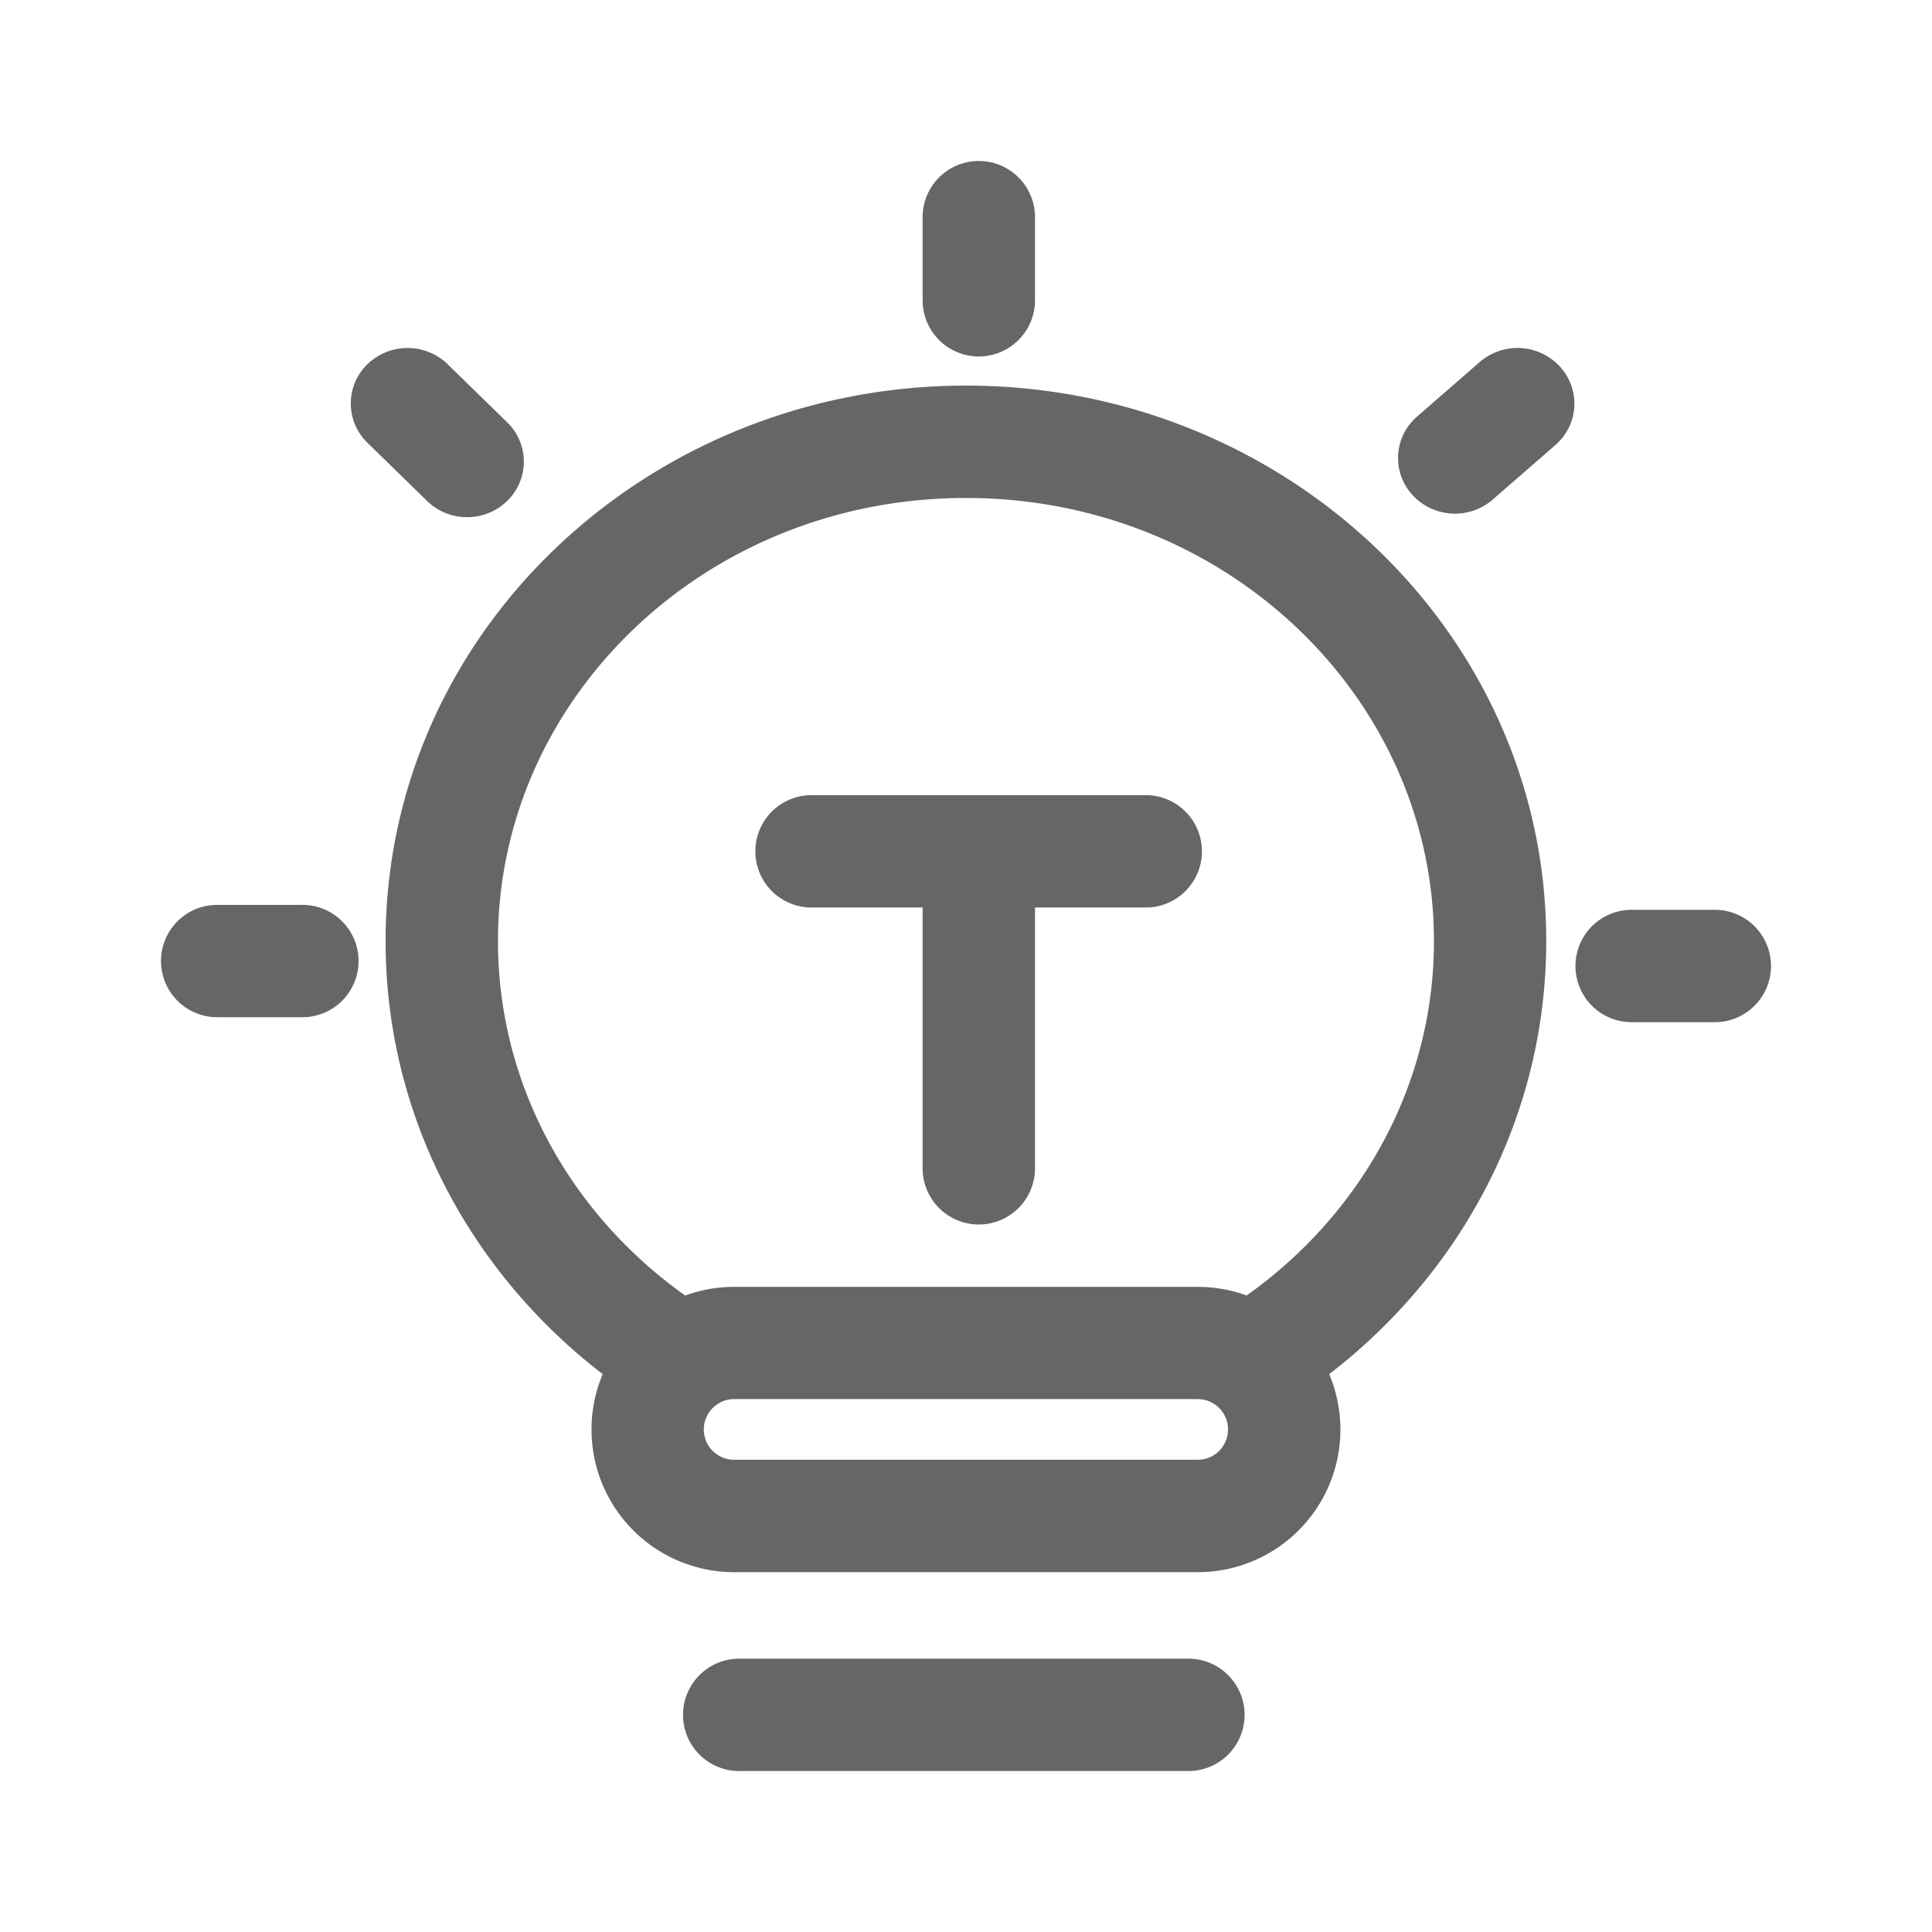 <?xml version="1.0" standalone="no"?><!DOCTYPE svg PUBLIC "-//W3C//DTD SVG 1.1//EN" "http://www.w3.org/Graphics/SVG/1.1/DTD/svg11.dtd"><svg t="1701503183462" class="icon" viewBox="0 0 1024 1024" version="1.1" xmlns="http://www.w3.org/2000/svg" p-id="21798" xmlns:xlink="http://www.w3.org/1999/xlink" width="80" height="80"><path d="M518.827 85.333c16.384 0 29.739 13.312 29.739 29.781V159.147a29.781 29.781 0 0 1-59.563 0V115.115c0-16.469 13.355-29.781 29.781-29.781zM608.427 480.981h-59.861v138.24a29.781 29.781 0 0 1-59.563 0v-138.24h-59.989a29.781 29.781 0 0 1 0-59.52h179.371a29.781 29.781 0 0 1 0 59.52z" fill="#666666" p-id="21799"></path><path d="M319.445 728.32C249.6 674.645 204.373 591.957 204.373 498.773c0-163.925 139.093-294.4 307.627-294.4 168.448 0 307.541 130.475 307.541 294.4 0 93.184-45.227 175.872-115.029 229.547a75.605 75.605 0 0 1-69.675 104.96H389.12a75.605 75.605 0 0 1-69.675-104.96z m-55.509-229.547c0 76.16 38.357 144.341 98.645 187.477l0.597 0.427c8.107-2.987 16.811-4.608 25.941-4.608h245.675c9.131 0 17.877 1.621 25.984 4.565l0.555-0.427c60.288-43.093 98.688-111.275 98.688-187.435 0-128.341-109.653-234.837-248.064-234.837-138.368 0-248.021 106.496-248.021 234.837zM389.12 741.547a16.085 16.085 0 0 0 0 32.171h245.675a16.085 16.085 0 0 0 0-32.171H389.12zM392.917 879.147a29.781 29.781 0 1 0 0 59.52h238.08a29.781 29.781 0 0 0 0-59.52H392.96zM85.333 509.355c0-16.427 13.312-29.739 29.781-29.739H159.147a29.781 29.781 0 1 1 0 59.52H115.115A29.781 29.781 0 0 1 85.333 509.355zM864.811 482.219a29.781 29.781 0 0 0 0 59.563h44.075a29.781 29.781 0 0 0 0-59.563H864.853zM237.312 193.067a30.592 30.592 0 0 0-42.581 0 28.971 28.971 0 0 0 0 41.6l31.573 30.805c11.733 11.52 30.805 11.52 42.539 0a28.971 28.971 0 0 0 0-41.6l-31.573-30.805zM826.795 194.304c11.093 12.16 10.027 30.72-2.389 41.557l-33.28 28.971a30.592 30.592 0 0 1-42.453-2.432 28.971 28.971 0 0 1 2.347-41.557l33.28-28.971a30.592 30.592 0 0 1 42.496 2.432z" fill="#666666" p-id="21800"></path></svg>